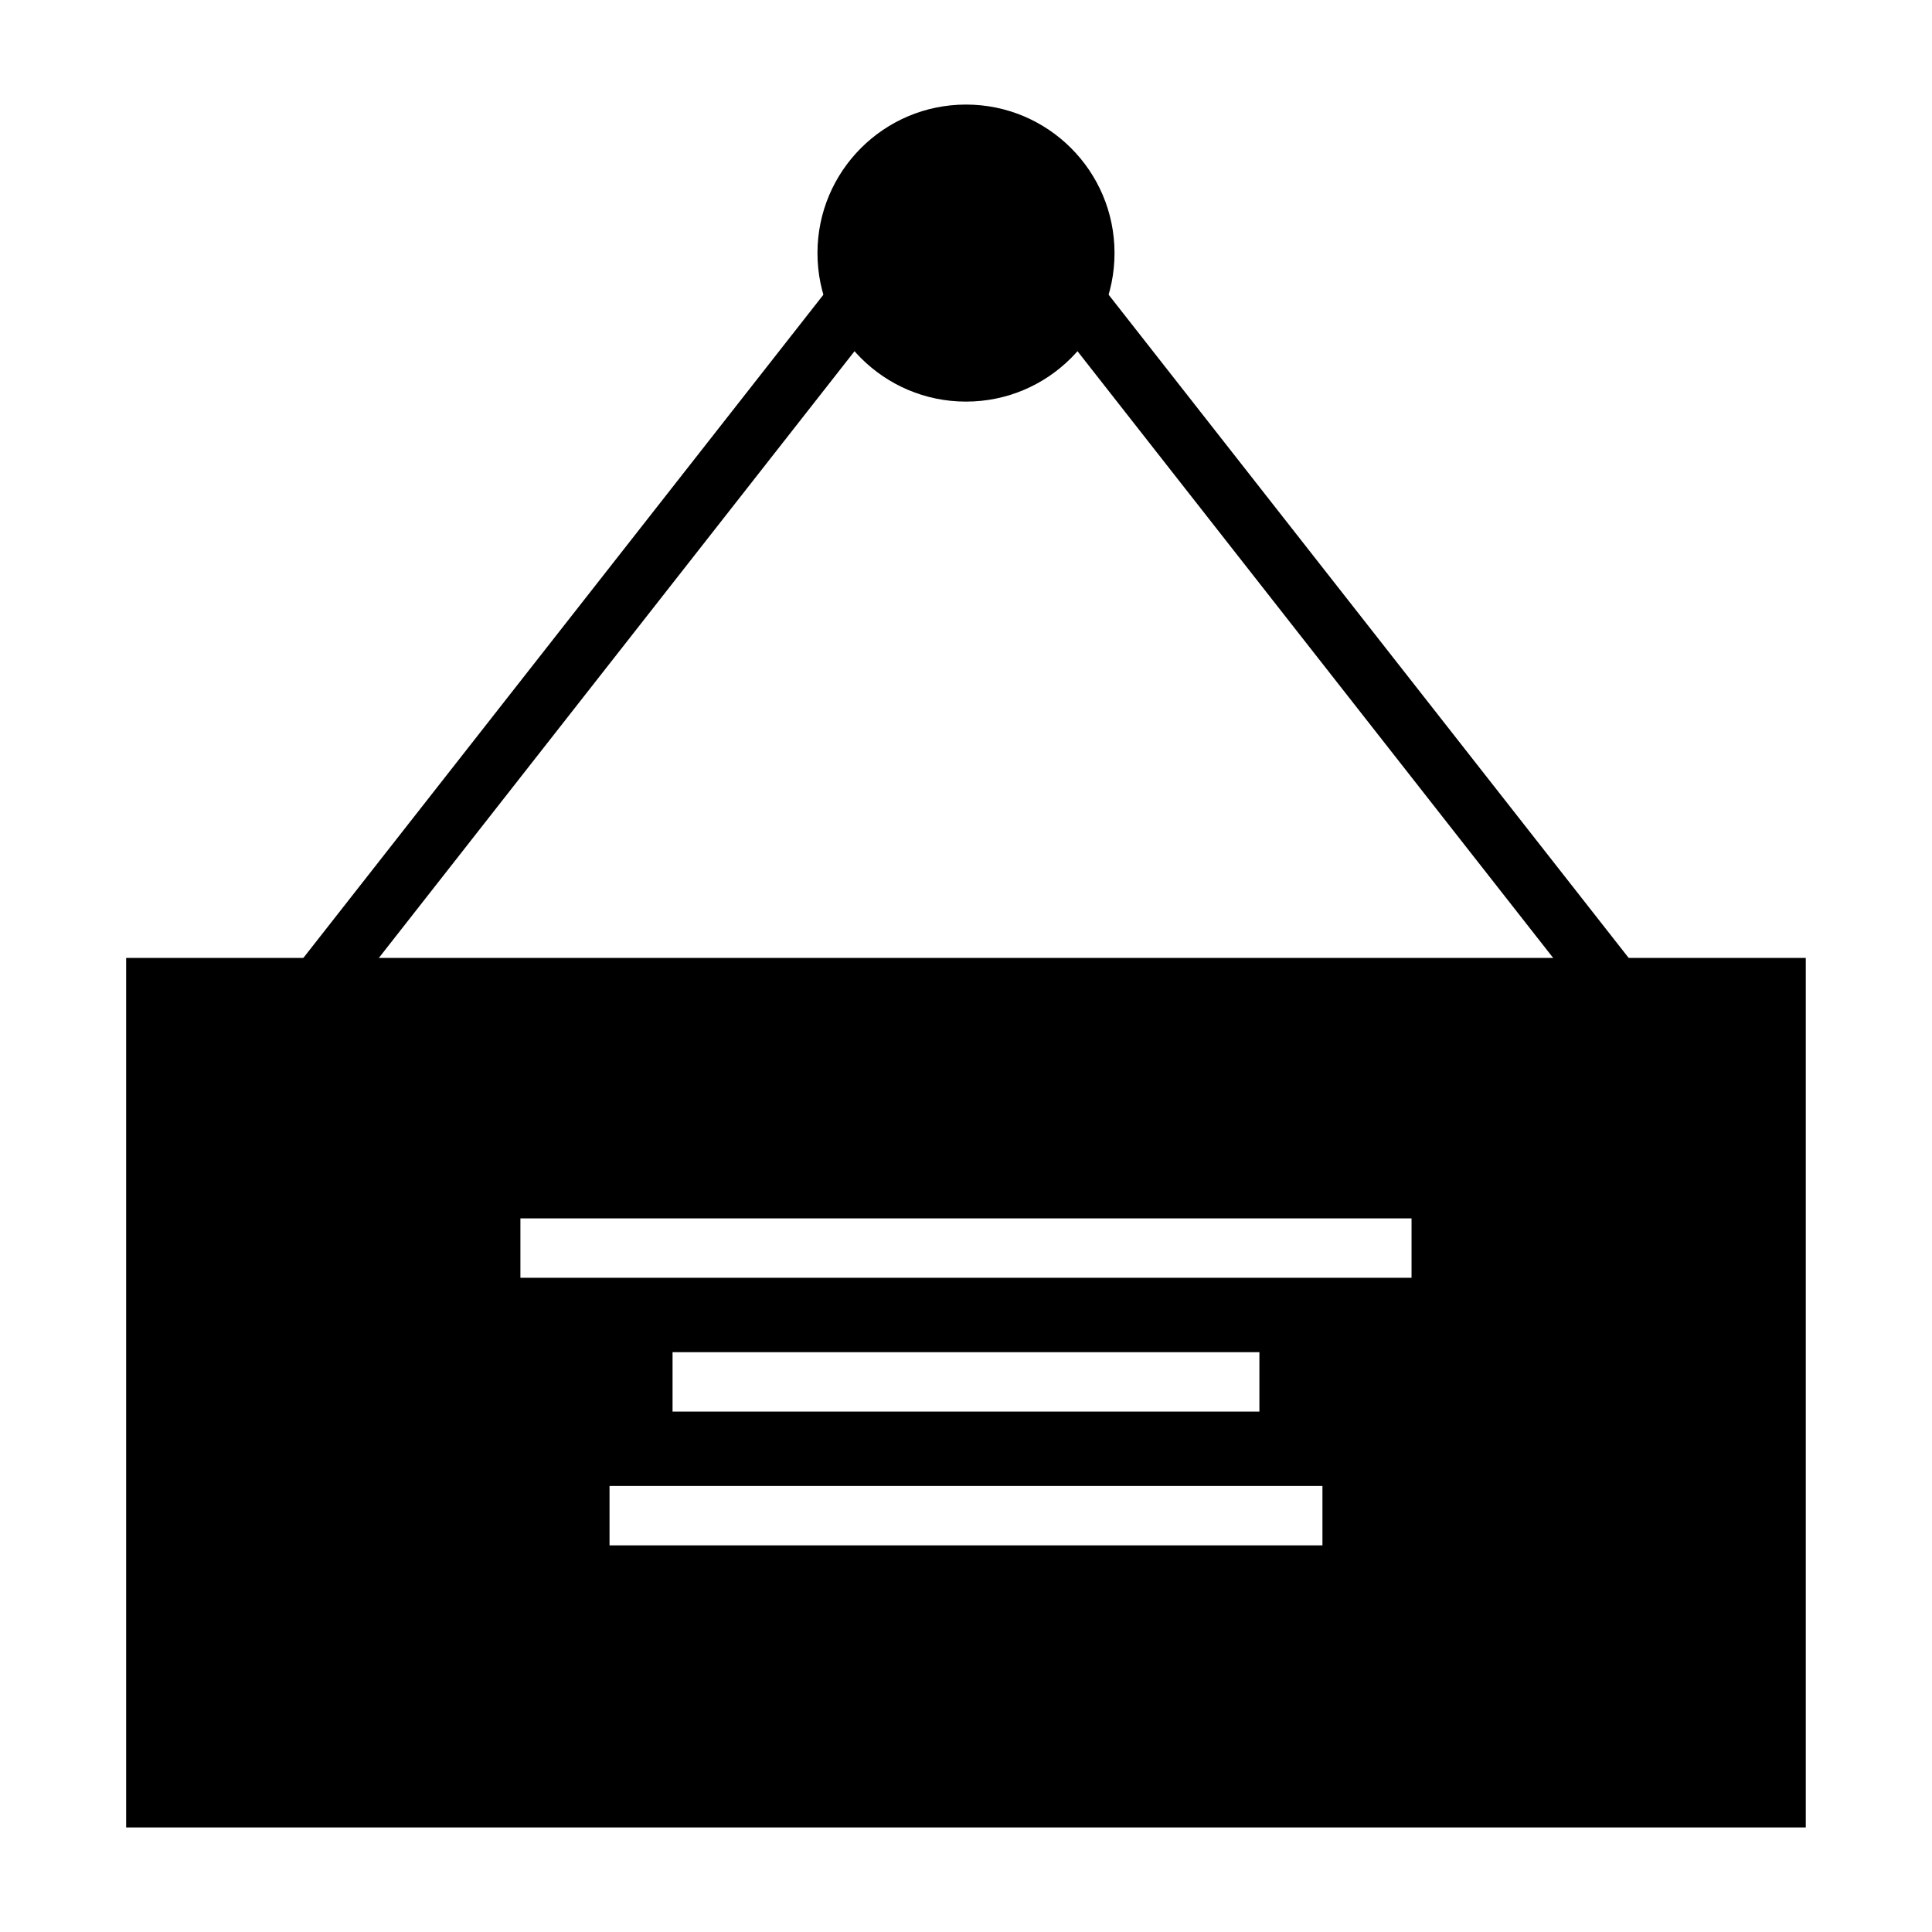 <?xml version="1.0" encoding="UTF-8"?>
<!-- The Best Svg Icon site in the world: iconSvg.co, Visit us! https://iconsvg.co -->
<svg fill="#000000" width="800px" height="800px" version="1.1" viewBox="144 144 512 512" xmlns="http://www.w3.org/2000/svg">
 <g fill-rule="evenodd">
  <path d="m439.36 211.07c0 21.738-17.621 39.359-39.359 39.359s-39.363-17.621-39.363-39.359c0-21.738 17.625-39.359 39.363-39.359s39.359 17.621 39.359 39.359"/>
  <path d="m362.32 221.96-140.28 178.9 12.391 9.715 140.27-178.91z"/>
  <path d="m425.3 231.66 140.27 178.91 12.391-9.715-140.28-178.9z"/>
  <path d="m622.55 397.86h-445.12v230.43h445.12zm-317.02 155.68h188.93v-15.742h-188.93zm16.703-35.457h155.52v-15.742h-155.52zm-40.32-35.457h236.16v-15.742h-236.16z"/>
 </g>
</svg>